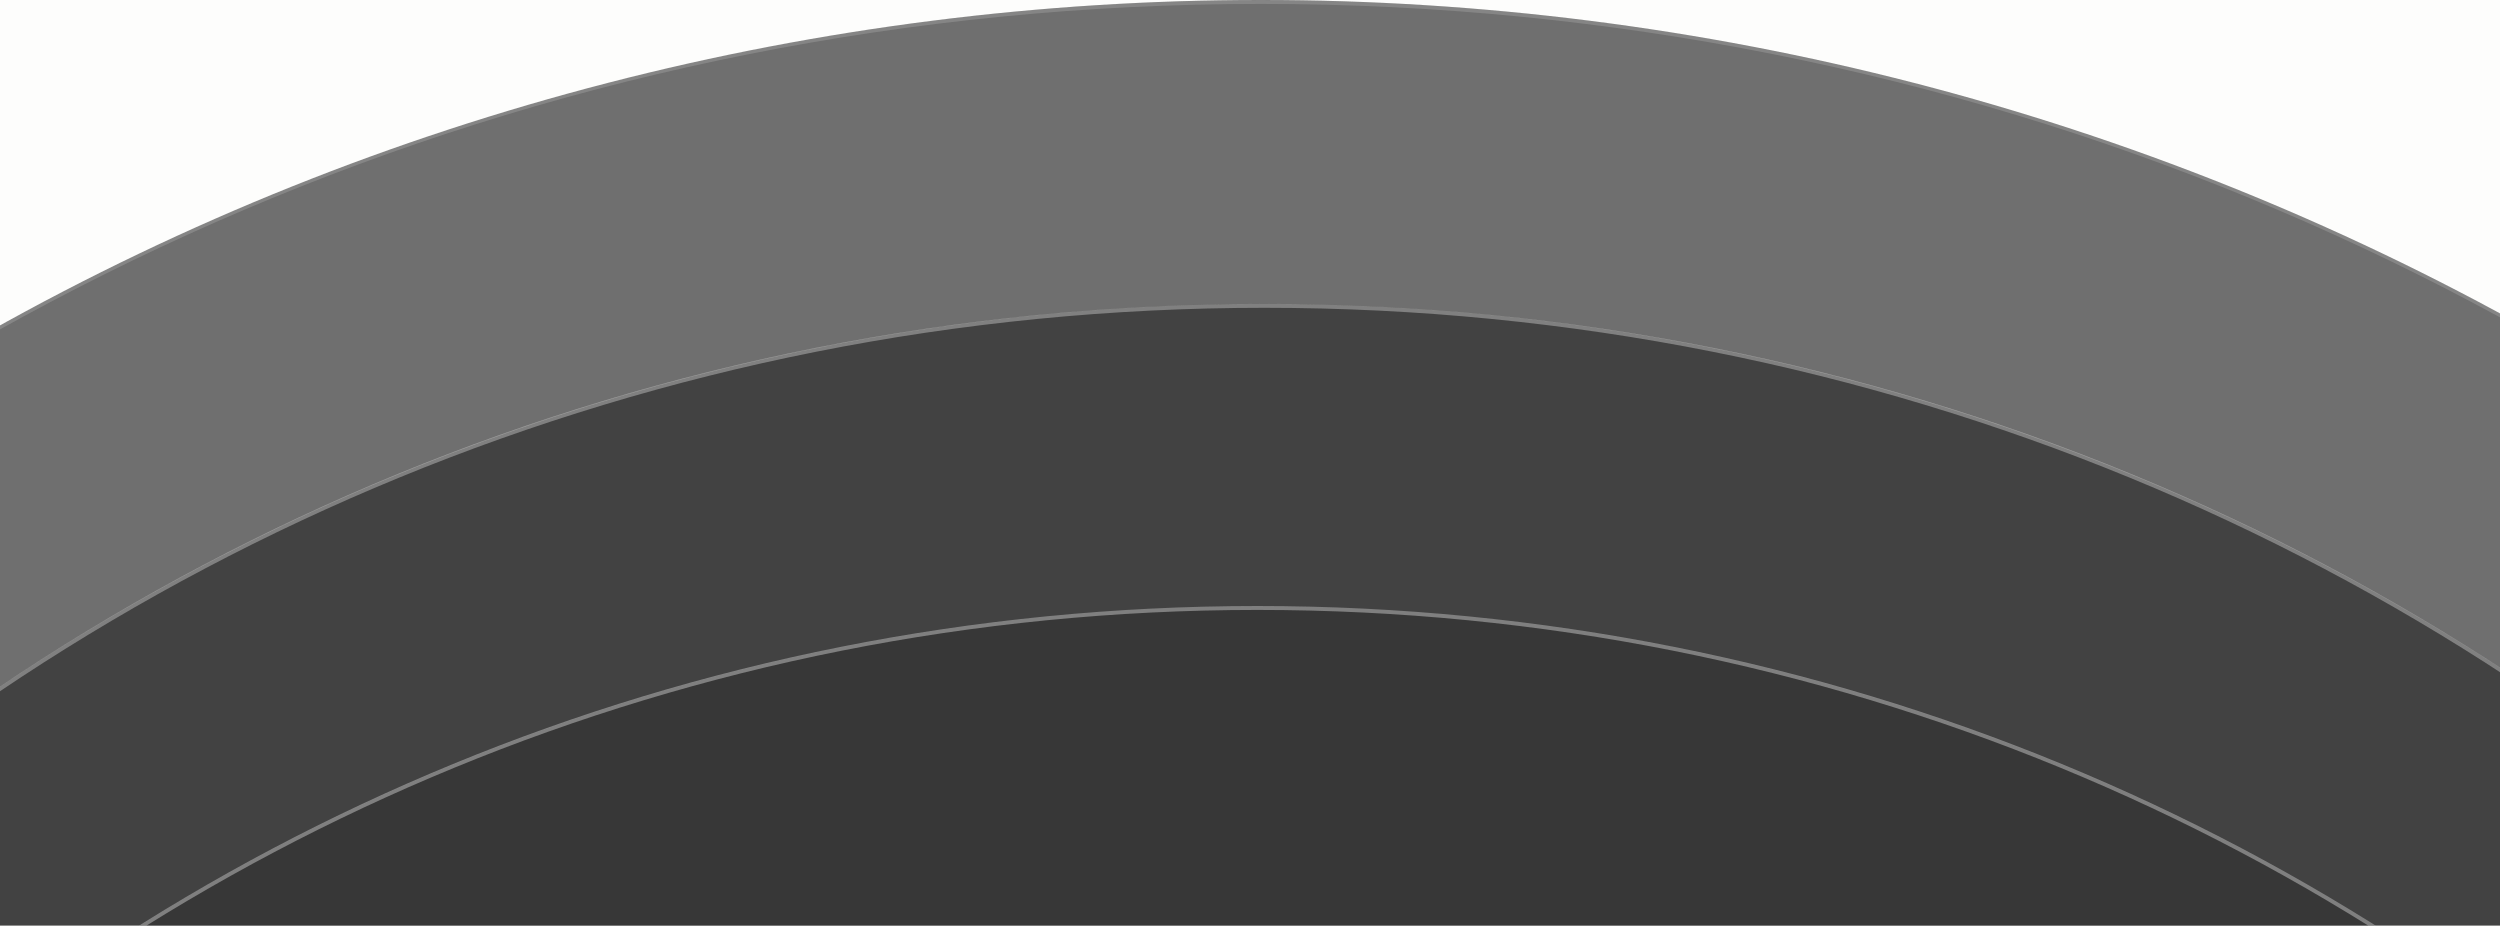<svg width="343" height="127" viewBox="0 0 343 127" fill="none" xmlns="http://www.w3.org/2000/svg">
<rect x="0" y="0" width="343" height="127" fill="#808080" stroke="none"/>
<g clip-path="url(#clip0_1336_2767)">
<rect width="343" height="127" fill="#FDFDFC"/>
<g style="mix-blend-mode:exclusion" opacity="0.86">
<g opacity="0.69">
<ellipse cx="173" cy="339.483" rx="349" ry="339.483" fill="#0E0E0E"/>
<path d="M173 0.27C365.606 0.27 521.73 152.148 521.73 339.483C521.73 526.819 365.605 678.696 173 678.696C-19.605 678.696 -175.73 526.819 -175.73 339.483C-175.73 152.148 -19.606 0.27 173 0.27Z" stroke="white" stroke-opacity="0.16" stroke-width="0.539"/>
</g>
<ellipse cx="173.475" cy="338.649" rx="305.475" ry="296.958" fill="#242424"/>
<path d="M173.476 41.96C342.043 41.961 478.68 174.8 478.681 338.649C478.681 502.498 342.043 635.338 173.476 635.338C4.908 635.338 -131.73 502.498 -131.73 338.649C-131.73 174.8 4.908 41.96 173.476 41.96Z" stroke="white" stroke-opacity="0.33" stroke-width="0.539"/>
<ellipse cx="172.512" cy="359.018" rx="283.512" ry="275.875" fill="#171717"/>
<path d="M172.513 83.413C328.95 83.413 455.755 206.813 455.755 359.019C455.755 511.224 328.95 634.623 172.513 634.623C16.075 634.623 -110.73 511.224 -110.73 359.019C-110.73 206.813 16.075 83.413 172.513 83.413Z" stroke="white" stroke-opacity="0.36" stroke-width="0.539"/>
</g>
</g>
<defs>
<clipPath id="clip0_1336_2767">
<rect width="343" height="127" fill="white"/>
</clipPath>
</defs>
</svg>
